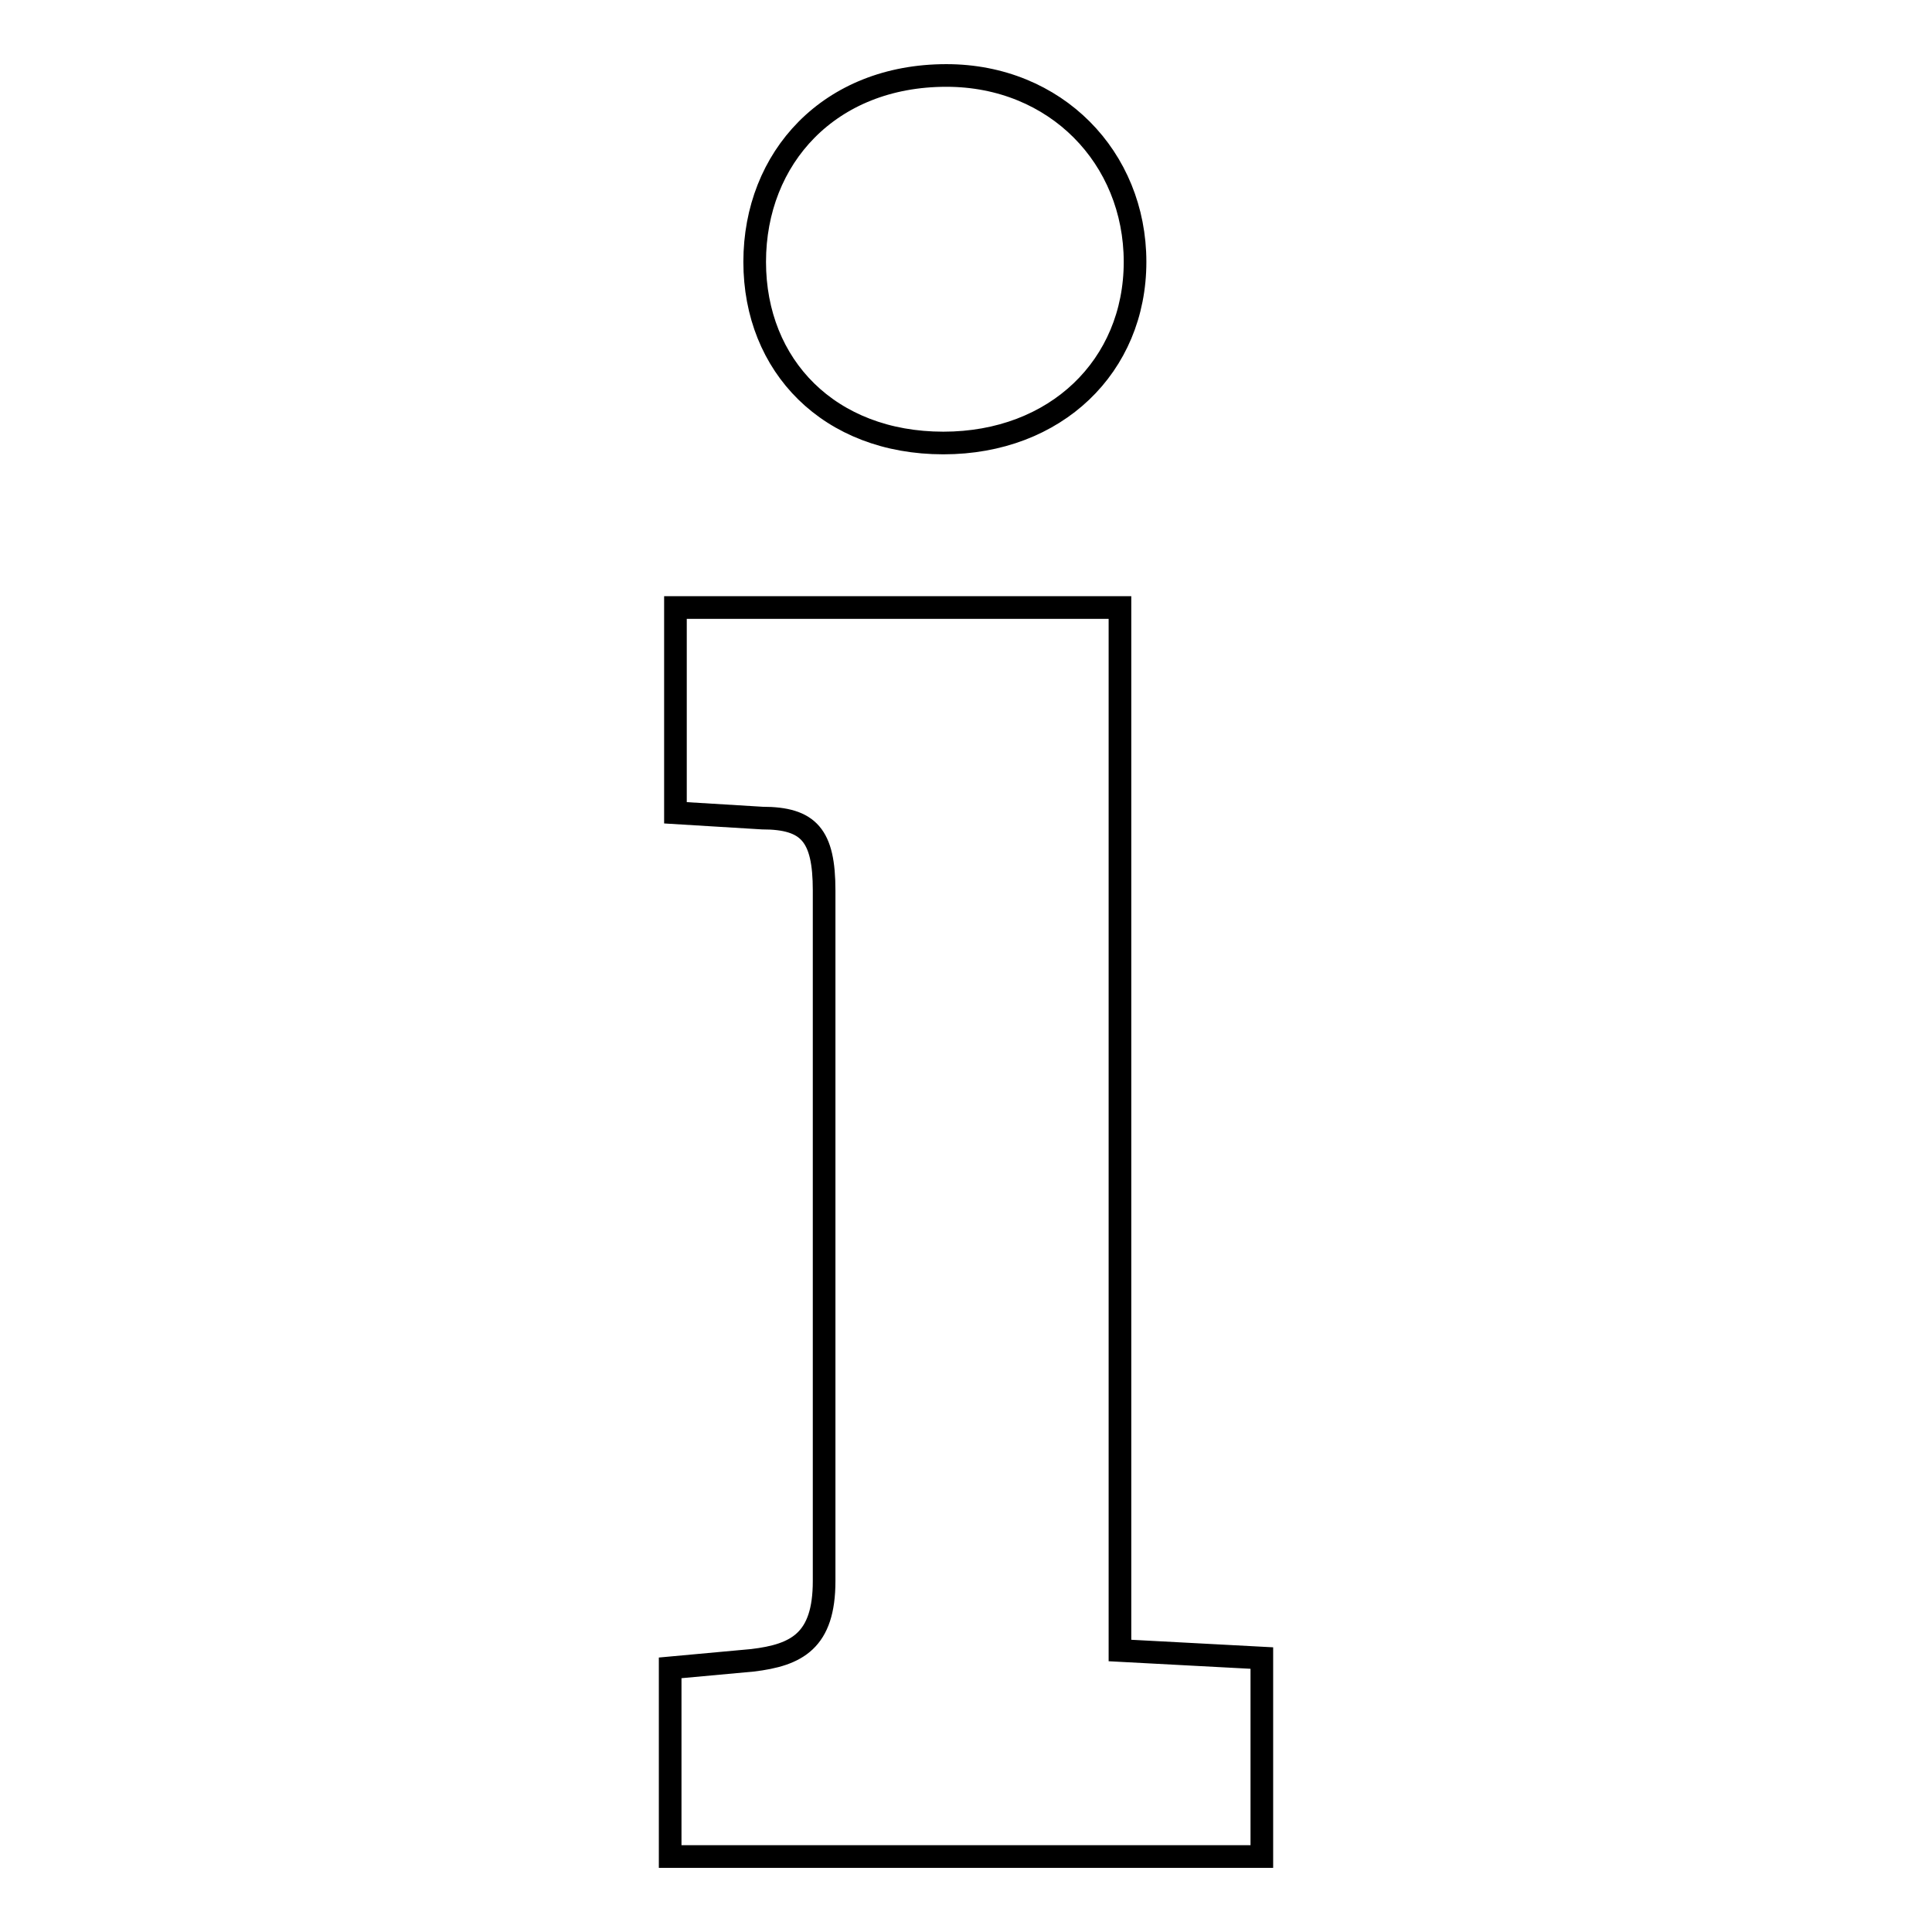 <?xml version="1.0" encoding="utf-8"?>
<!-- Svg Vector Icons : http://www.onlinewebfonts.com/icon -->
<!DOCTYPE svg PUBLIC "-//W3C//DTD SVG 1.1//EN" "http://www.w3.org/Graphics/SVG/1.1/DTD/svg11.dtd">
<svg version="1.1" xmlns="http://www.w3.org/2000/svg" xmlns:xlink="http://www.w3.org/1999/xlink" x="0px" y="0px" viewBox="0 0 256 256" enable-background="new 0 0 256 256" xml:space="preserve">
<g><g><g><path stroke-width="3" fill-opacity="0" stroke="#000000"  d="M148.4,218.7l18.8,1V246H88.8v-25l10.9-1c5.9-0.7,9.5-2.6,9.5-10.5V118c0-7.3-2-9.6-8.2-9.6l-11.5-0.7V80.5h58.9L148.4,218.7L148.4,218.7z M125.4,10c14.5,0,25,10.9,25,24.7c0,13.8-10.5,24-25.4,24c-15.1,0-25-10.2-25-24C100,20.9,109.9,10,125.4,10z"/></g><g></g><g></g><g></g><g></g><g></g><g></g><g></g><g></g><g></g><g></g><g></g><g></g><g></g><g></g><g></g></g></g>
</svg>